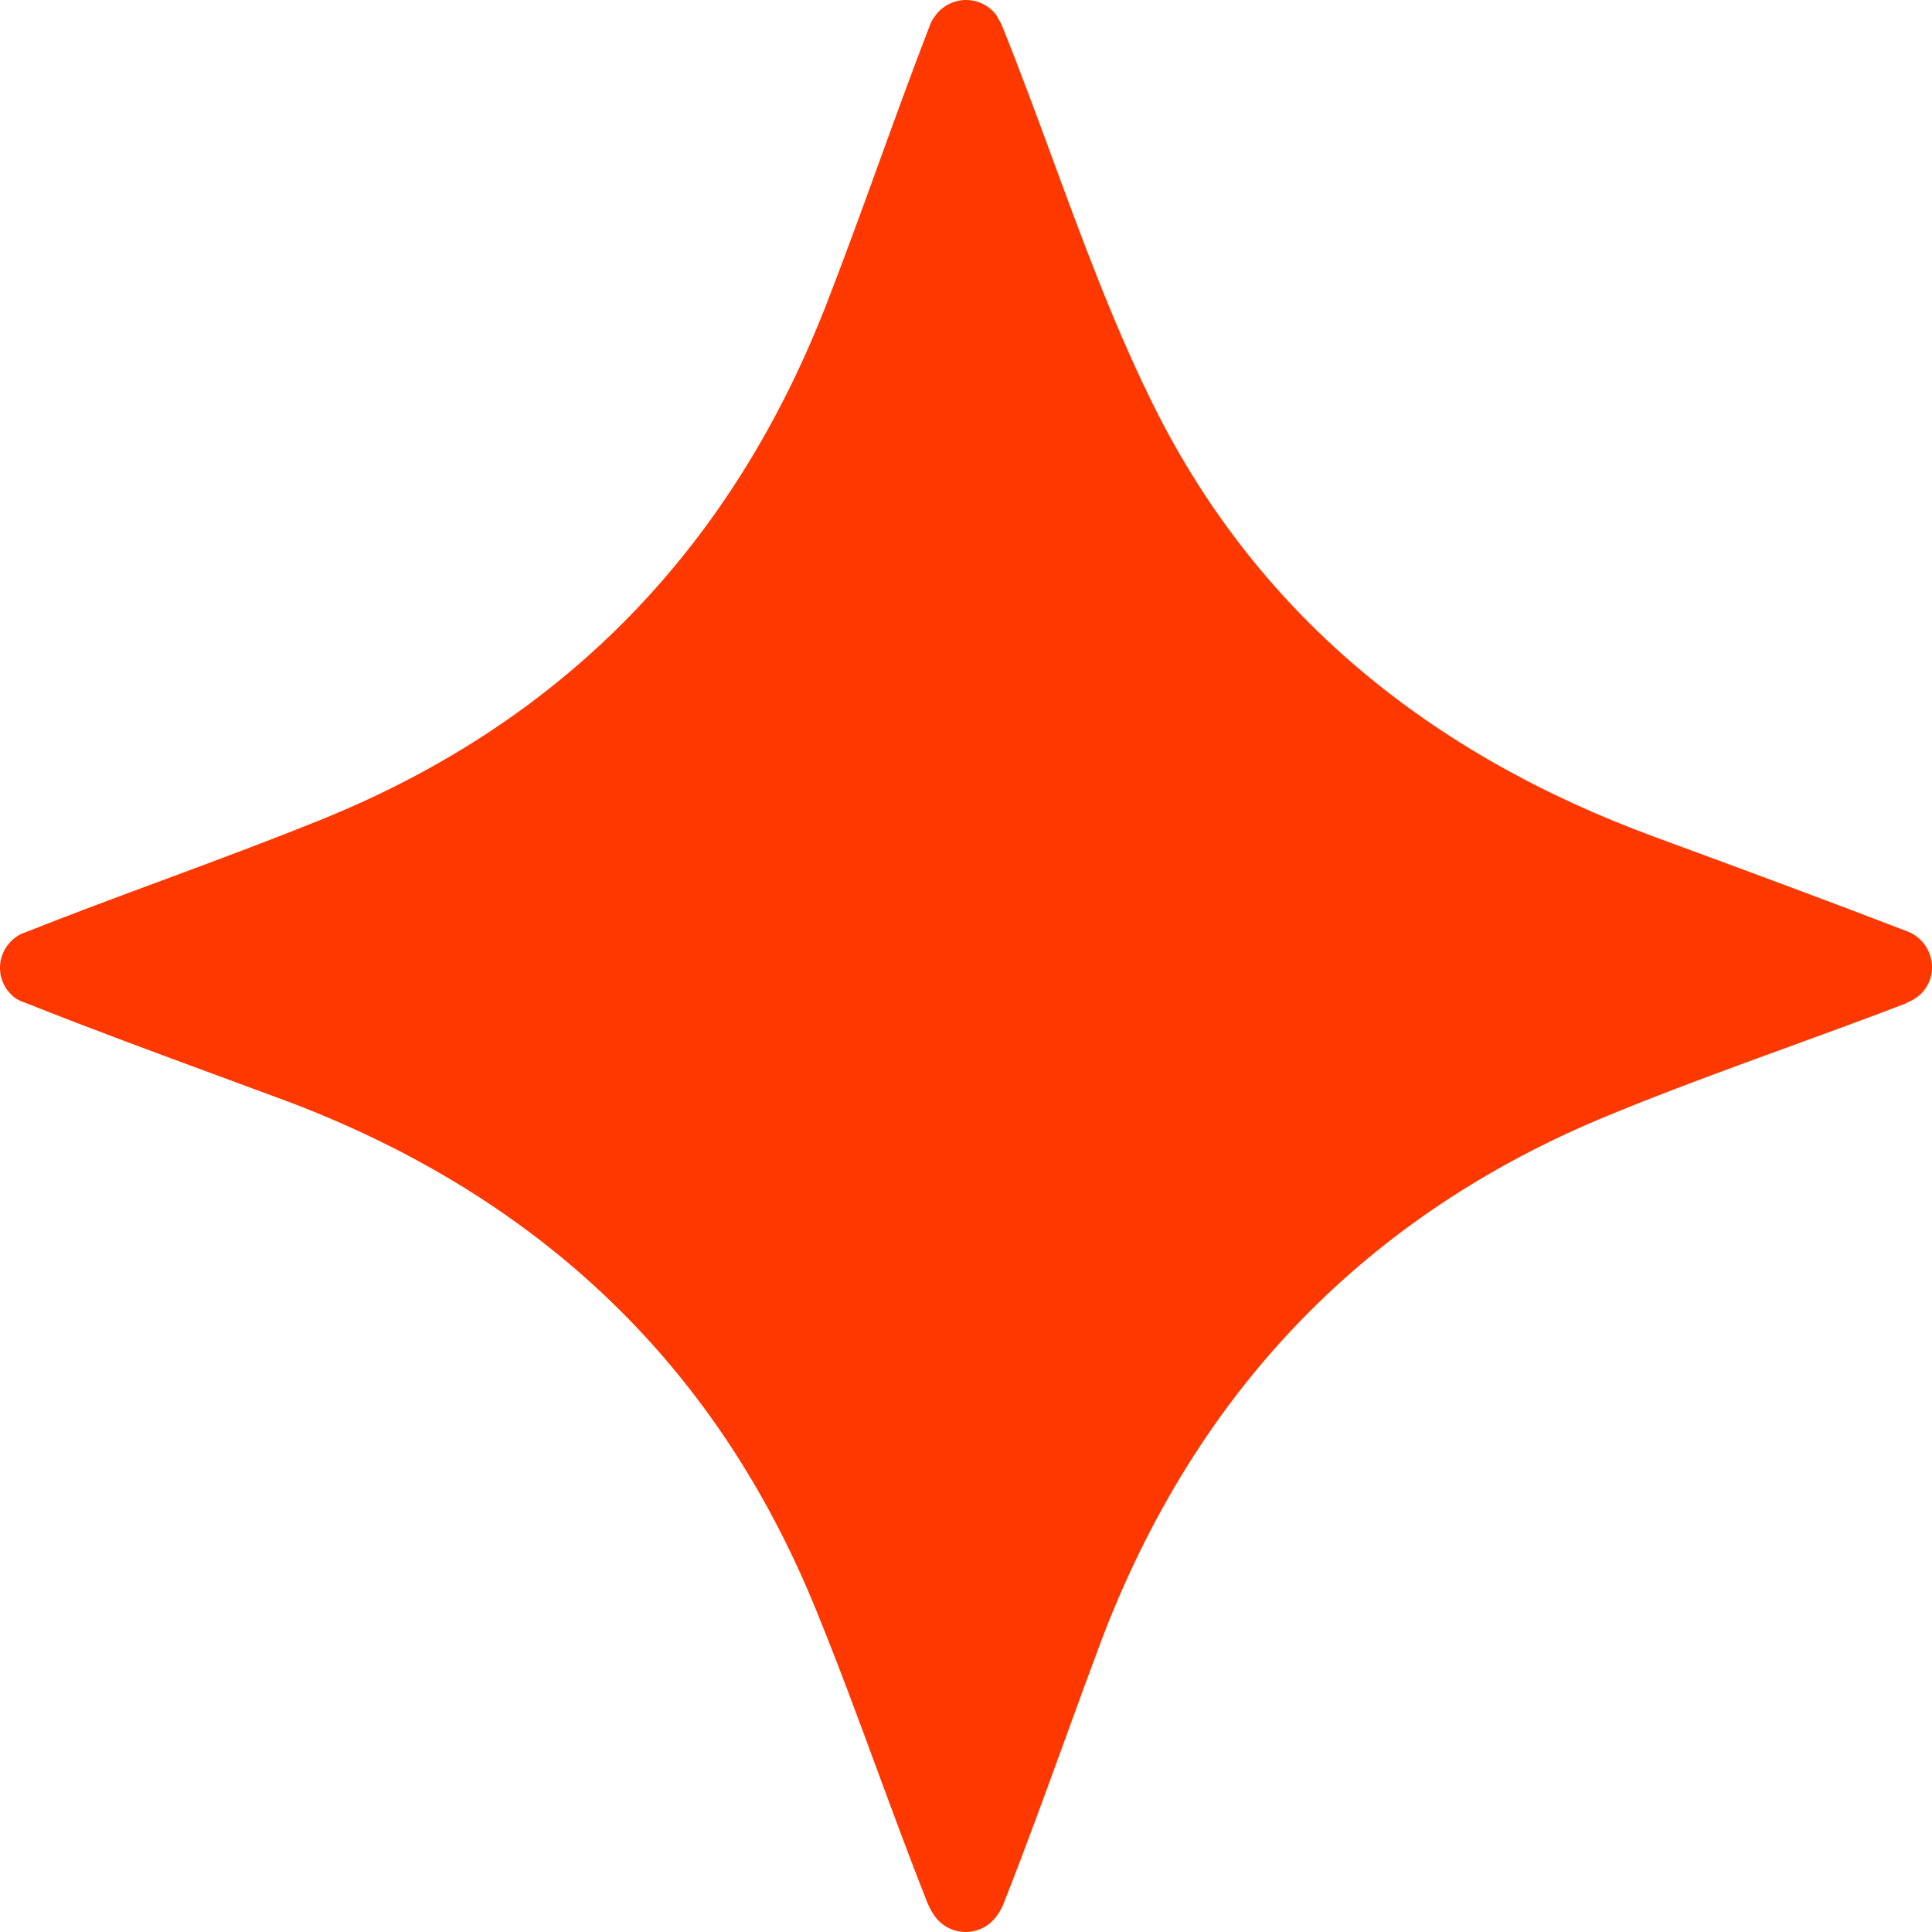 <svg width="140" height="140" viewBox="0 0 140 140" fill="none" xmlns="http://www.w3.org/2000/svg">
<path fill-rule="evenodd" clip-rule="evenodd" d="M138.072 72.725L138.356 72.575C138.849 72.371 139.268 72.023 139.561 71.577C139.855 71.13 140.007 70.606 140 70.072C139.995 69.527 139.832 68.995 139.529 68.542C139.226 68.089 138.798 67.735 138.296 67.524C132.185 65.171 126.089 62.923 119.978 60.675C103.632 54.68 90.886 44.458 83.296 28.781C80.579 23.205 78.432 17.372 76.275 11.513C75.098 8.317 73.919 5.112 72.642 1.938C72.583 1.768 72.495 1.617 72.405 1.463C72.336 1.347 72.267 1.228 72.209 1.099C71.945 0.749 71.601 0.467 71.207 0.276C70.813 0.085 70.379 -0.009 69.941 0.001C69.503 0.011 69.074 0.126 68.689 0.335C68.304 0.544 67.974 0.842 67.727 1.204C67.58 1.394 67.464 1.607 67.383 1.833C66.113 5.115 64.918 8.413 63.722 11.71C62.527 15.007 61.331 18.305 60.061 21.587C53.248 39.422 41.1 52.162 23.364 59.356C19.529 60.912 15.637 62.356 11.747 63.799C8.409 65.038 5.072 66.276 1.774 67.584C1.563 67.647 1.365 67.749 1.191 67.884C0.824 68.132 0.524 68.467 0.316 68.859C0.109 69.251 -1.52588e-05 69.688 -1.52588e-05 70.132C-1.52588e-05 70.576 0.109 71.013 0.316 71.405C0.524 71.797 0.824 72.132 1.191 72.38C1.394 72.499 1.609 72.594 1.833 72.665C6.52 74.532 11.239 76.27 15.961 78.01C17.682 78.644 19.403 79.278 21.123 79.919C39.098 86.798 51.948 98.893 59.18 116.773C60.725 120.558 62.137 124.387 63.552 128.222C64.736 131.434 65.922 134.649 67.189 137.846C67.321 138.172 67.486 138.483 67.682 138.775C67.935 139.152 68.276 139.461 68.676 139.675C69.076 139.888 69.522 140 69.975 140C70.428 140 70.874 139.888 71.275 139.675C71.674 139.461 72.016 139.152 72.269 138.775C72.477 138.491 72.643 138.178 72.762 137.846C74.297 133.958 75.73 130.019 77.166 126.07C78.049 123.641 78.934 121.208 79.844 118.782C86.688 100.856 98.94 88.012 116.72 80.758C120.975 79.009 125.278 77.441 129.595 75.869C132.419 74.84 135.248 73.809 138.072 72.725Z" fill="#FF3800"/>
</svg>
